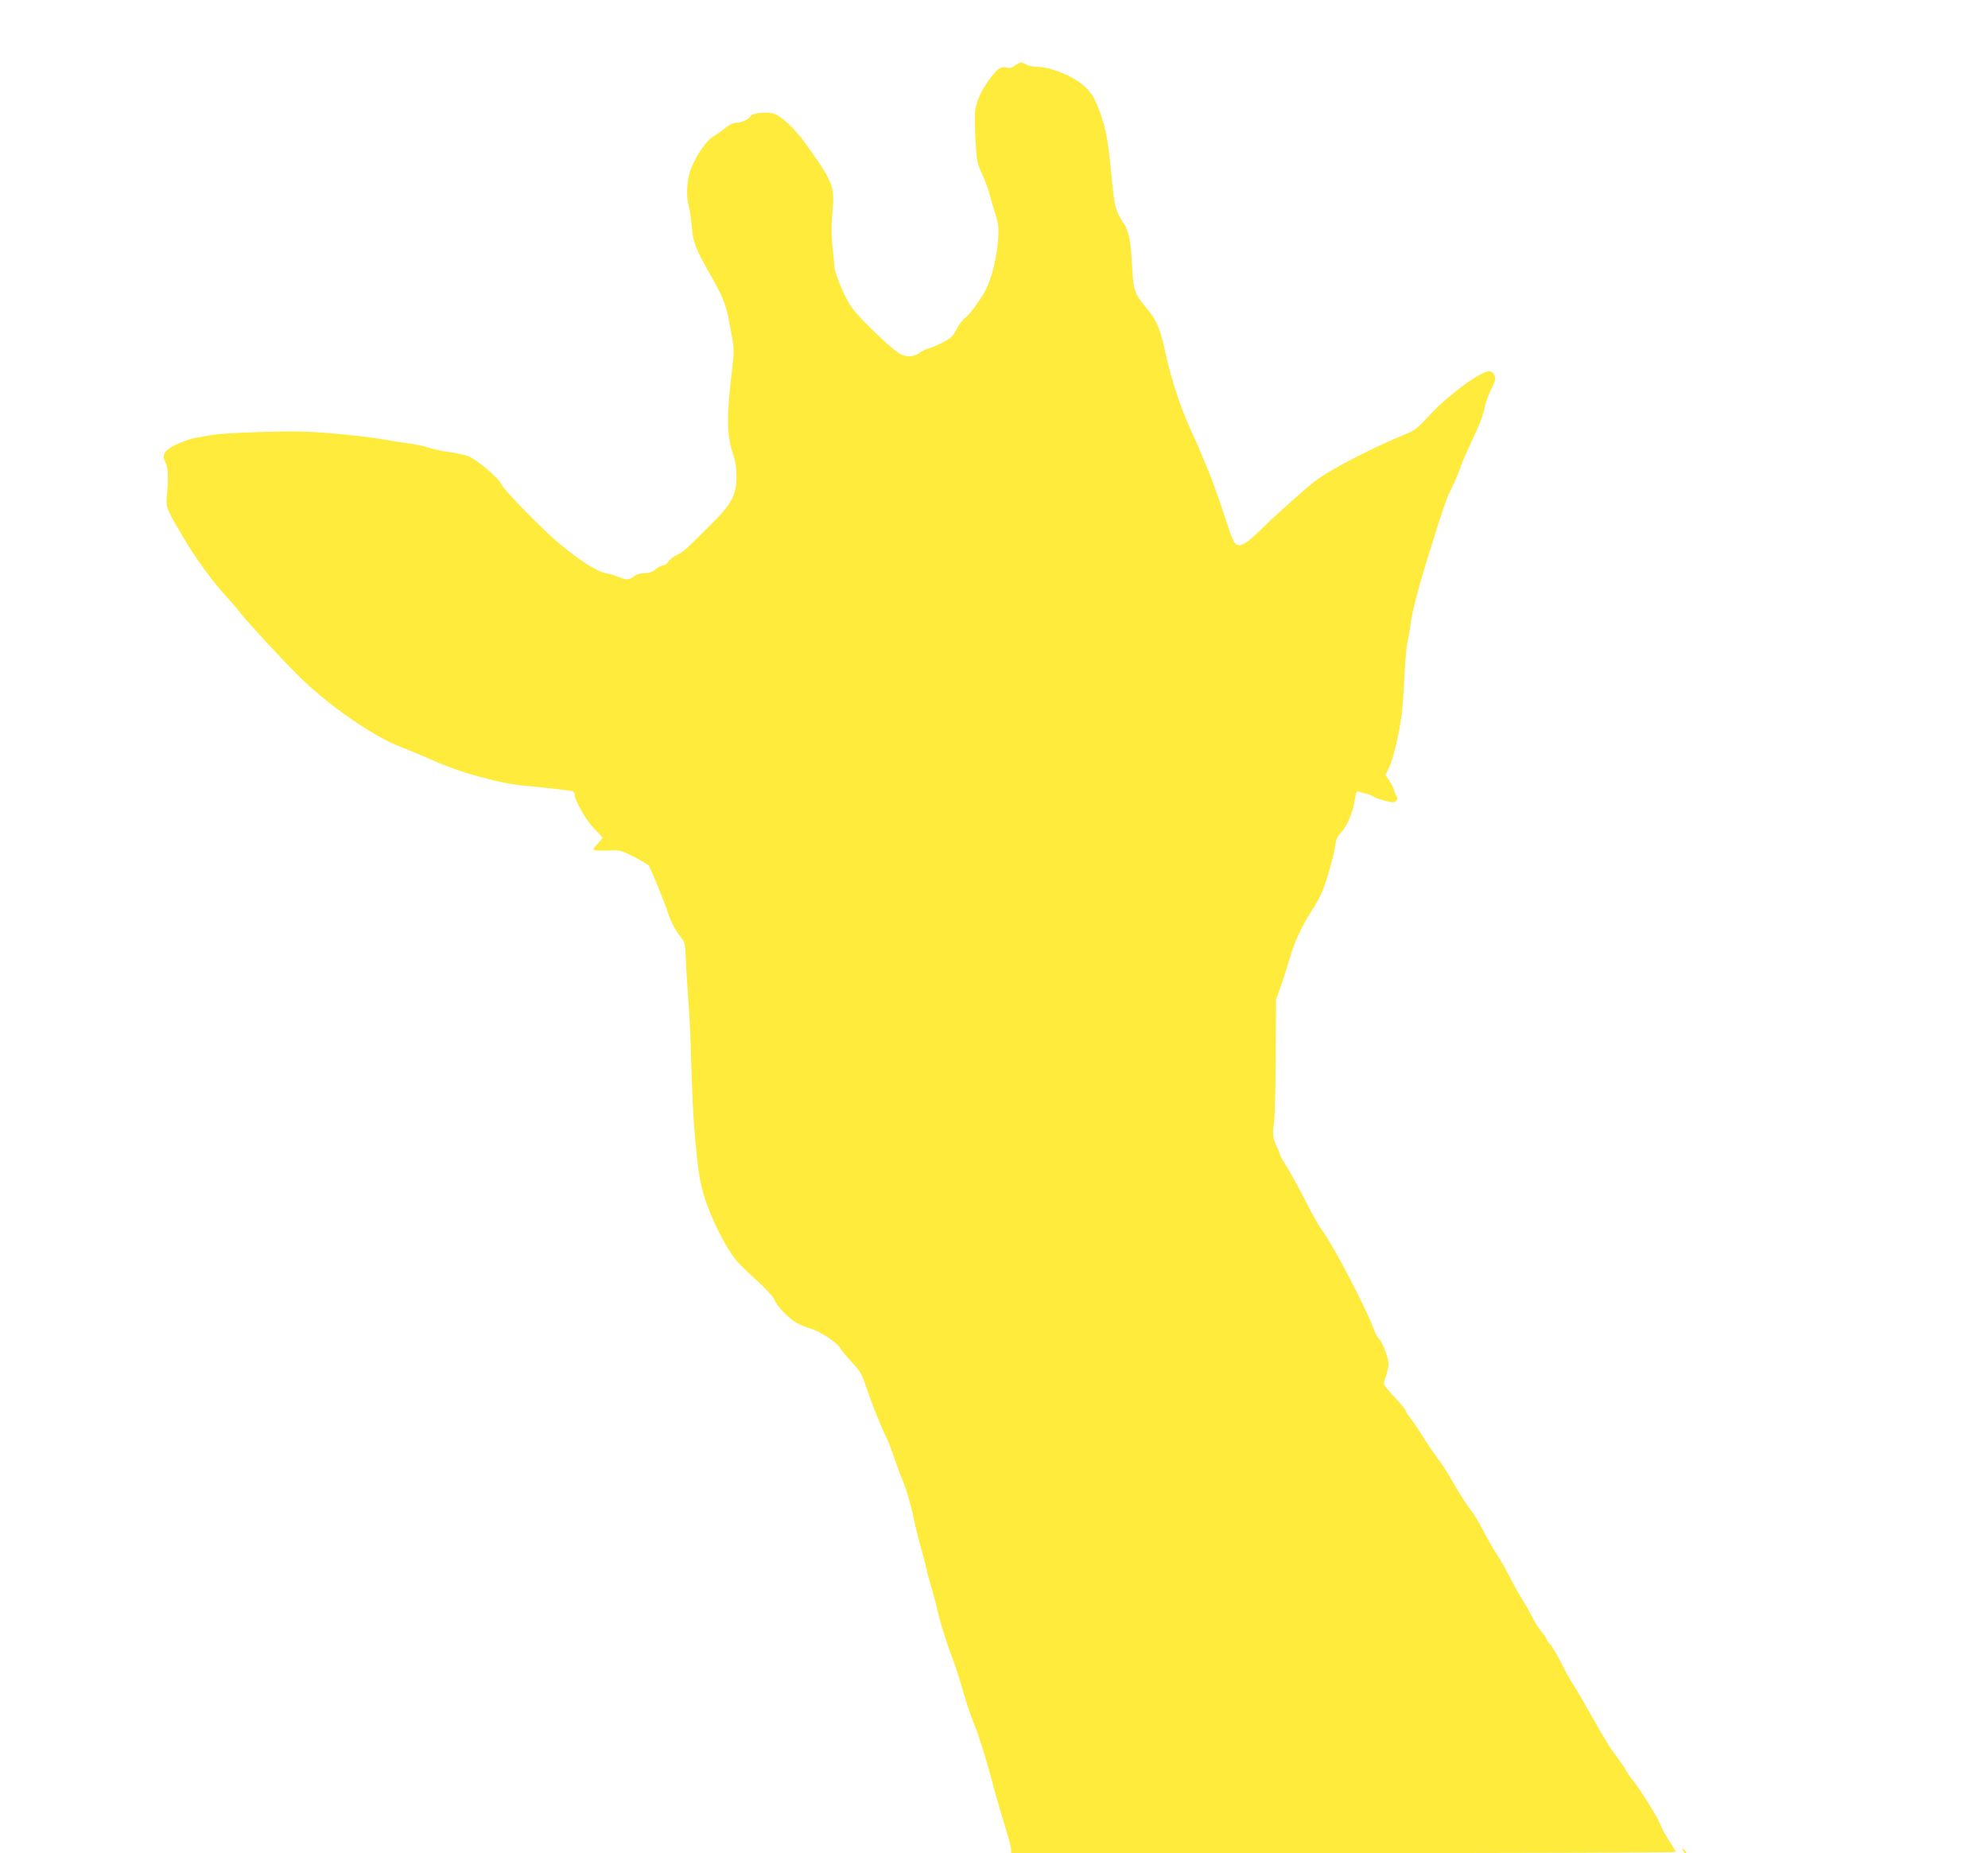<?xml version="1.0" standalone="no"?>
<!DOCTYPE svg PUBLIC "-//W3C//DTD SVG 20010904//EN"
 "http://www.w3.org/TR/2001/REC-SVG-20010904/DTD/svg10.dtd">
<svg version="1.0" xmlns="http://www.w3.org/2000/svg"
 width="1280pt" height="1193pt" viewBox="0 0 1280 1193"
 preserveAspectRatio="xMidYMid meet">
<g transform="translate(0,1193) scale(0.1,-0.1)"
fill="#ffeb3b" stroke="none">
<path d="M6560 11523 c-8 -3 -23 -12 -32 -20 -11 -10 -27 -13 -47 -8 -37 8
-56 -4 -104 -67 -55 -71 -90 -147 -98 -208 -3 -30 -3 -118 2 -195 7 -131 10
-145 43 -218 20 -43 41 -99 47 -125 6 -26 22 -82 36 -124 21 -66 24 -91 20
-160 -8 -122 -38 -250 -80 -333 -30 -60 -106 -164 -134 -182 -13 -9 -35 -37
-48 -62 -12 -25 -31 -53 -41 -62 -24 -21 -111 -64 -148 -73 -15 -4 -41 -17
-58 -29 -39 -29 -97 -27 -138 4 -58 44 -144 123 -225 208 -68 70 -88 100 -129
188 -29 64 -50 124 -53 152 -2 25 -8 91 -14 146 -7 70 -7 134 1 211 15 167 5
193 -184 454 -60 83 -144 161 -193 178 -41 14 -143 4 -150 -15 -8 -20 -57 -43
-92 -43 -18 0 -44 -12 -69 -32 -22 -18 -58 -44 -80 -57 -43 -26 -101 -108
-140 -200 -29 -67 -37 -181 -17 -250 7 -25 15 -83 19 -127 7 -101 24 -145 114
-303 79 -137 106 -201 122 -288 6 -32 17 -92 25 -133 10 -54 11 -95 5 -145
-44 -355 -44 -465 1 -603 15 -44 21 -88 21 -143 -1 -116 -32 -175 -163 -304
-55 -55 -120 -119 -143 -141 -23 -23 -58 -49 -78 -57 -20 -8 -44 -27 -53 -41
-10 -14 -25 -26 -35 -26 -10 0 -32 -11 -48 -25 -22 -18 -42 -25 -72 -25 -27 0
-51 -7 -67 -20 -31 -24 -49 -25 -97 -5 -21 9 -59 20 -87 25 -55 11 -163 79
-294 187 -108 90 -364 351 -377 385 -14 39 -164 165 -218 183 -25 8 -79 19
-120 25 -41 6 -102 19 -135 29 -33 11 -87 22 -120 26 -33 4 -105 15 -160 25
-119 22 -401 49 -540 52 -148 3 -502 -10 -567 -22 -32 -5 -82 -14 -111 -19
-28 -5 -83 -24 -122 -43 -79 -38 -95 -65 -69 -118 17 -32 19 -98 9 -206 -8
-83 -7 -84 107 -277 79 -134 186 -280 279 -382 36 -38 76 -86 90 -105 37 -50
277 -309 379 -409 187 -184 479 -386 653 -451 56 -21 141 -57 190 -79 183 -84
440 -155 617 -171 138 -12 282 -29 298 -35 6 -2 12 -11 12 -20 0 -39 74 -168
126 -220 30 -30 54 -57 54 -59 0 -3 -14 -19 -30 -36 -17 -17 -30 -35 -30 -40
0 -5 39 -7 88 -6 86 4 88 3 173 -40 48 -24 91 -50 96 -57 12 -14 104 -242 123
-302 18 -57 48 -114 82 -156 27 -34 30 -45 33 -131 2 -51 9 -165 15 -253 7
-88 13 -200 15 -250 12 -405 18 -530 31 -670 18 -198 29 -270 56 -360 45 -150
145 -347 218 -431 15 -17 71 -71 124 -119 53 -48 103 -101 110 -119 19 -45 89
-120 139 -149 23 -14 68 -33 99 -42 62 -18 169 -90 189 -126 6 -13 39 -52 73
-88 55 -59 65 -76 95 -166 35 -105 89 -239 126 -315 13 -25 37 -88 54 -140 18
-52 40 -113 50 -135 23 -50 54 -155 76 -260 9 -44 29 -125 45 -180 15 -55 31
-116 35 -135 3 -19 17 -69 29 -110 13 -41 31 -109 40 -150 19 -83 67 -237 98
-315 18 -46 30 -82 89 -280 11 -38 37 -110 57 -160 31 -79 85 -254 114 -370
13 -51 48 -172 87 -300 17 -54 31 -110 31 -122 l0 -23 2140 0 c1177 0 2140 3
2140 7 0 4 -19 36 -43 72 -24 37 -52 89 -62 116 -17 45 -140 239 -185 290 -9
11 -26 36 -36 55 -10 19 -35 55 -54 80 -39 49 -68 96 -181 295 -40 72 -85 148
-100 170 -15 22 -50 85 -78 141 -28 55 -60 109 -71 119 -11 10 -20 23 -20 28
0 5 -15 29 -34 51 -19 23 -45 64 -58 91 -14 28 -44 82 -68 120 -24 39 -61 105
-82 147 -21 43 -57 105 -79 139 -23 34 -64 105 -91 158 -27 53 -60 107 -72
121 -23 26 -74 106 -140 220 -20 36 -59 94 -86 130 -27 36 -68 97 -91 135 -24
39 -58 89 -76 112 -18 23 -33 46 -33 52 0 6 -31 44 -70 85 -38 40 -70 80 -70
87 0 8 7 32 15 54 8 22 14 54 15 72 0 41 -37 140 -62 165 -11 11 -28 43 -37
71 -39 113 -263 541 -324 620 -16 21 -49 75 -72 120 -83 161 -122 233 -163
300 -23 37 -42 72 -42 78 0 5 -7 24 -17 42 -26 50 -31 89 -21 153 6 32 11 226
12 429 l2 370 27 75 c15 41 41 122 58 180 35 122 76 210 156 335 44 71 65 117
94 215 21 69 41 150 45 180 5 40 14 63 34 85 43 46 78 126 91 205 10 59 15 70
28 64 9 -3 31 -10 49 -14 18 -4 38 -13 45 -19 7 -5 40 -17 72 -26 52 -13 61
-13 74 -1 10 11 11 19 4 28 -6 7 -13 25 -16 39 -4 14 -18 42 -32 63 l-25 37
24 48 c14 27 39 115 56 197 25 120 33 190 41 359 5 116 15 228 21 250 6 22 14
72 19 110 9 80 57 265 135 510 88 280 94 297 134 380 22 44 44 98 51 120 6 22
34 87 61 145 65 137 87 192 99 254 6 28 24 79 42 113 26 53 29 66 19 88 -7 15
-20 25 -33 25 -58 0 -271 -158 -394 -293 -61 -67 -88 -89 -133 -107 -226 -92
-503 -235 -601 -312 -62 -49 -249 -215 -317 -283 -93 -92 -136 -125 -164 -125
-33 0 -39 12 -115 247 -24 72 -60 171 -80 220 -21 48 -46 111 -57 138 -11 28
-33 77 -49 110 -70 147 -138 350 -175 523 -34 157 -55 207 -117 282 -84 101
-89 115 -98 280 -9 164 -20 220 -53 270 -51 78 -59 105 -72 235 -30 302 -36
340 -69 444 -41 125 -65 166 -125 216 -73 61 -212 115 -296 115 -21 0 -52 7
-68 15 -15 8 -29 15 -30 14 0 0 -8 -3 -16 -6z"/>
<path d="M10836 15 c4 -8 11 -15 16 -15 6 0 5 6 -2 15 -7 8 -14 15 -16 15 -2
0 -1 -7 2 -15z"/>
</g>
</svg>
